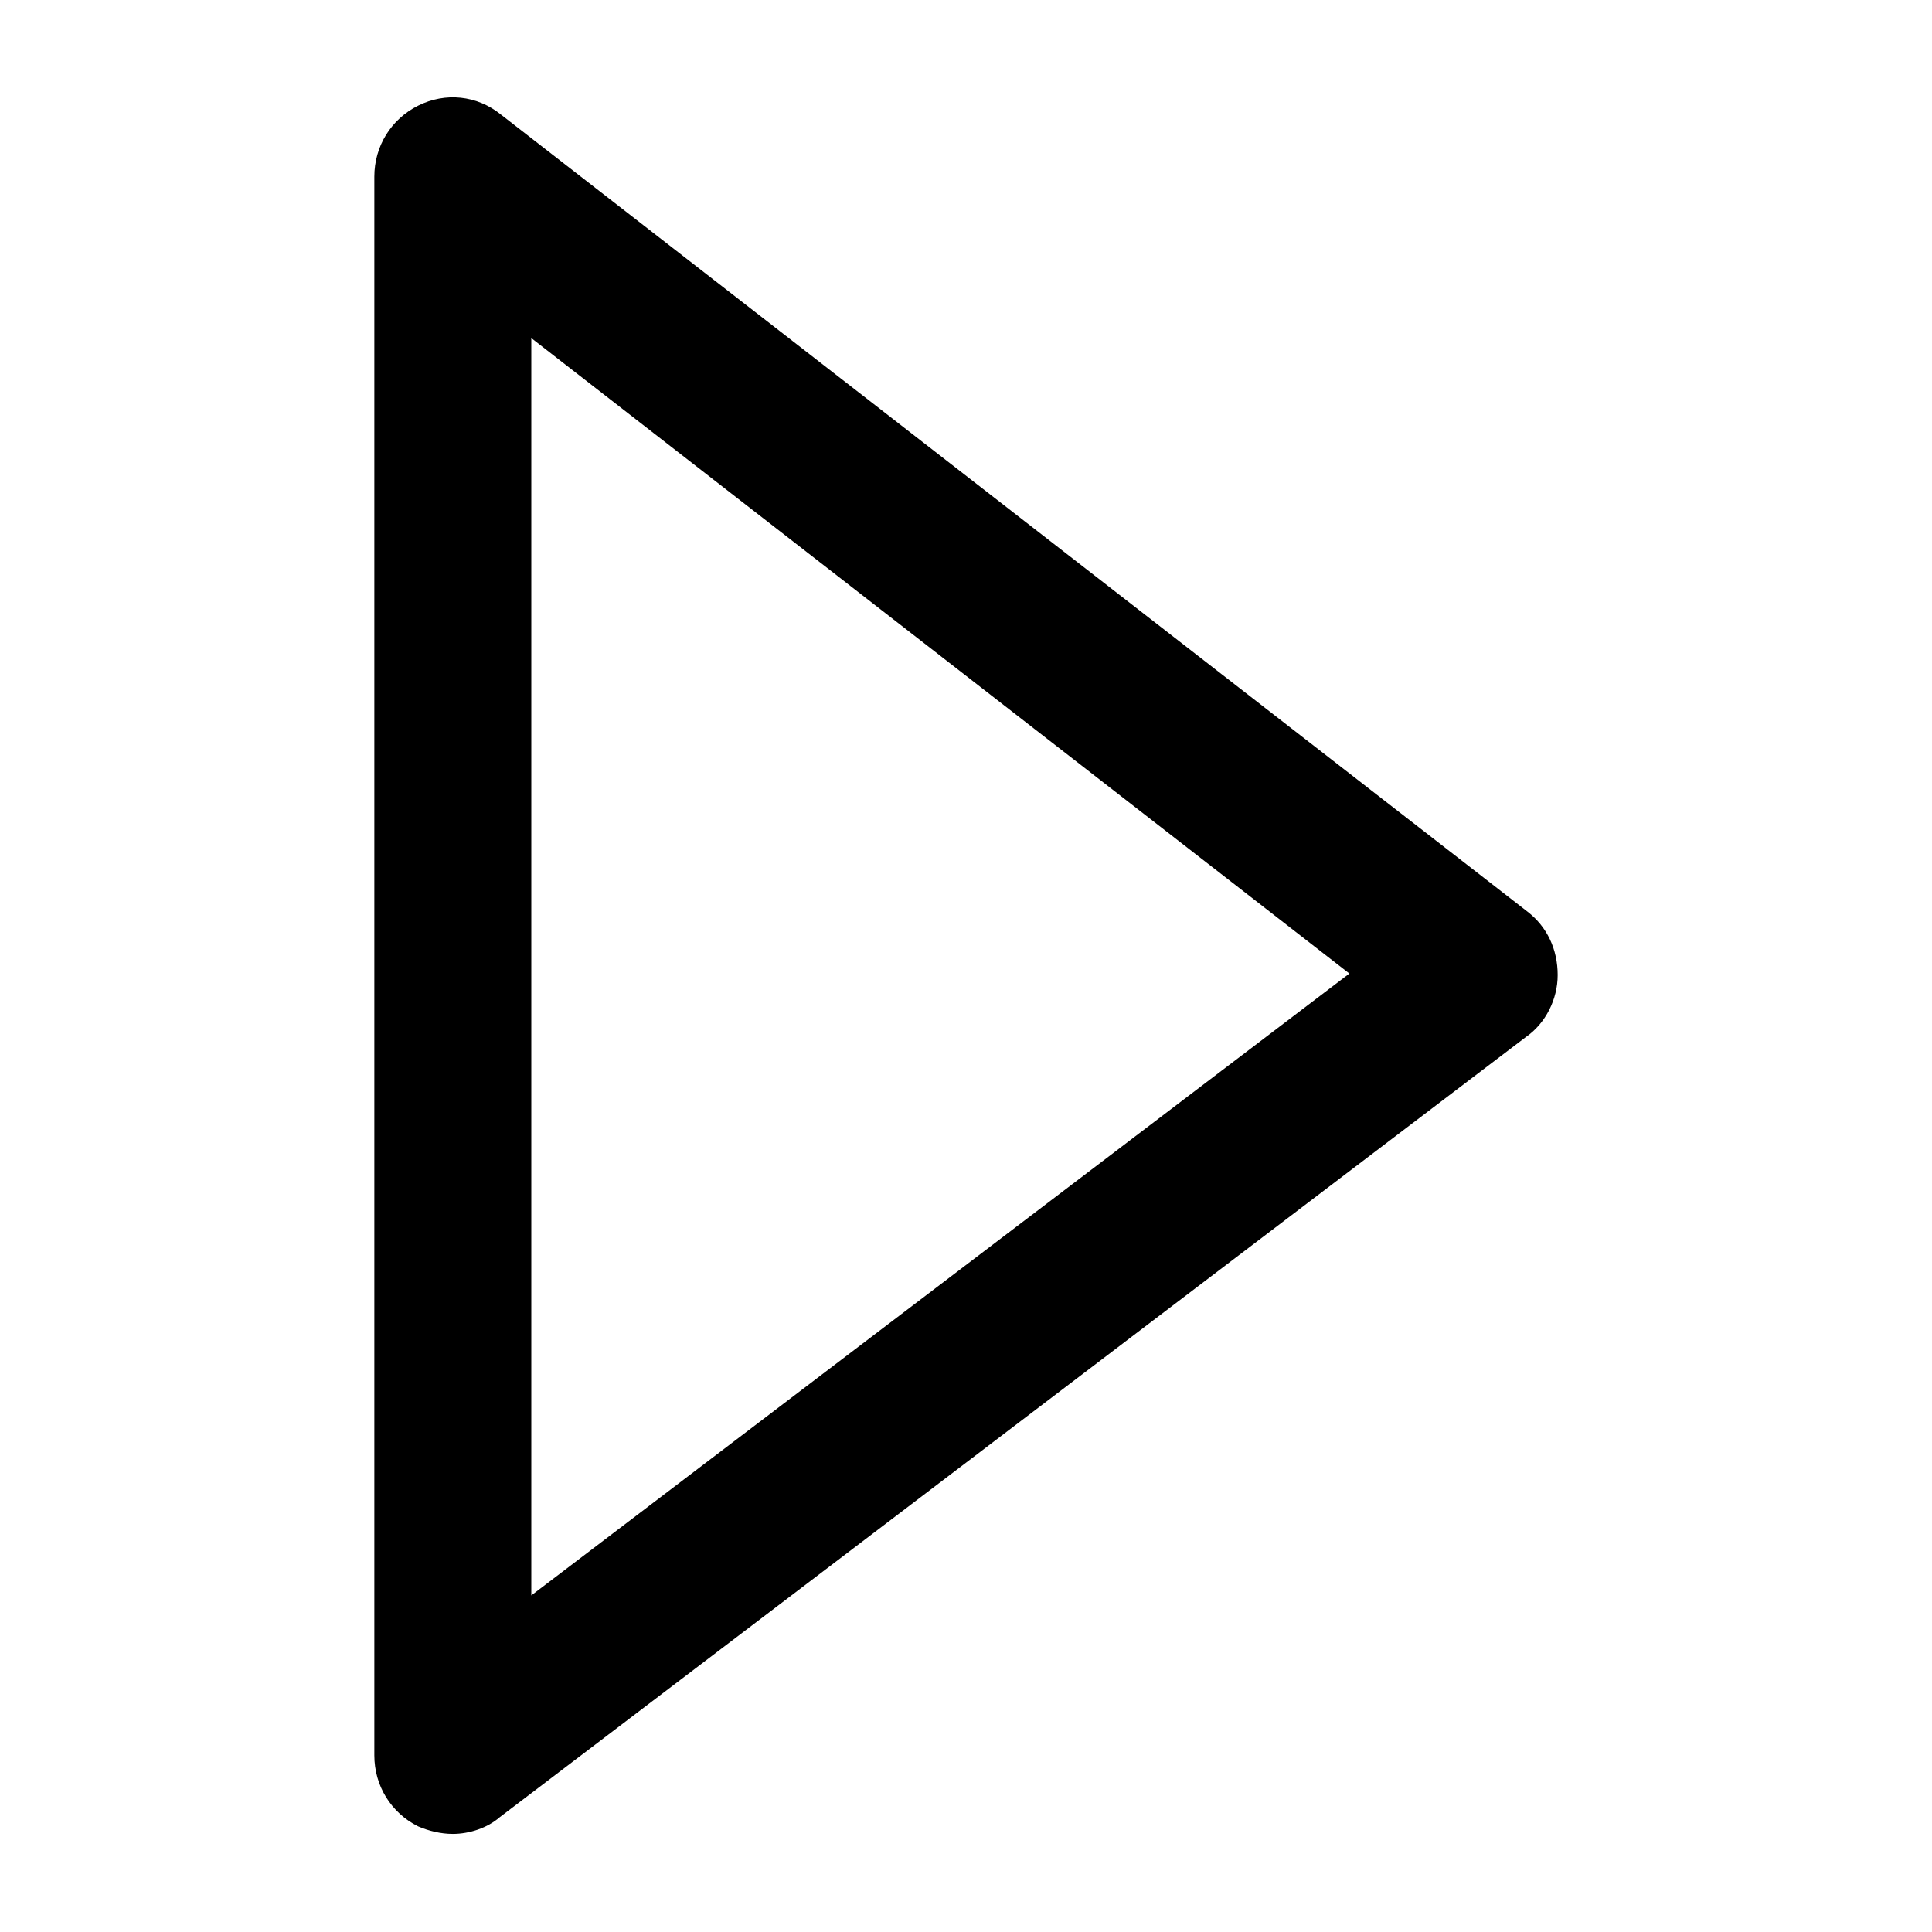 <?xml version="1.0" encoding="utf-8"?>
<!-- Generator: Adobe Illustrator 23.1.0, SVG Export Plug-In . SVG Version: 6.00 Build 0)  -->
<svg version="1.1" id="Layer_1" xmlns="http://www.w3.org/2000/svg" xmlns:xlink="http://www.w3.org/1999/xlink" x="0px" y="0px"
	  width="128" height="128" viewBox="0 0 128 128" style="enable-background:new 0 0 128 128;" xml:space="preserve">
<path d="M30,121.5c-0.8,0-1.6-0.2-2.3-0.5c-1.8-0.9-2.9-2.7-2.9-4.7V11.7c0-2,1.1-3.8,2.9-4.7c1.8-0.9,3.9-0.7,5.5,0.6l68,52.8
	c1.3,1,2,2.5,2,4.2c0,1.6-0.8,3.2-2.1,4.1l-68,51.7C32.3,121.1,31.1,121.5,30,121.5z M35.2,22.4v83.3l54.2-41.2L35.2,22.4z"/>
</svg>
